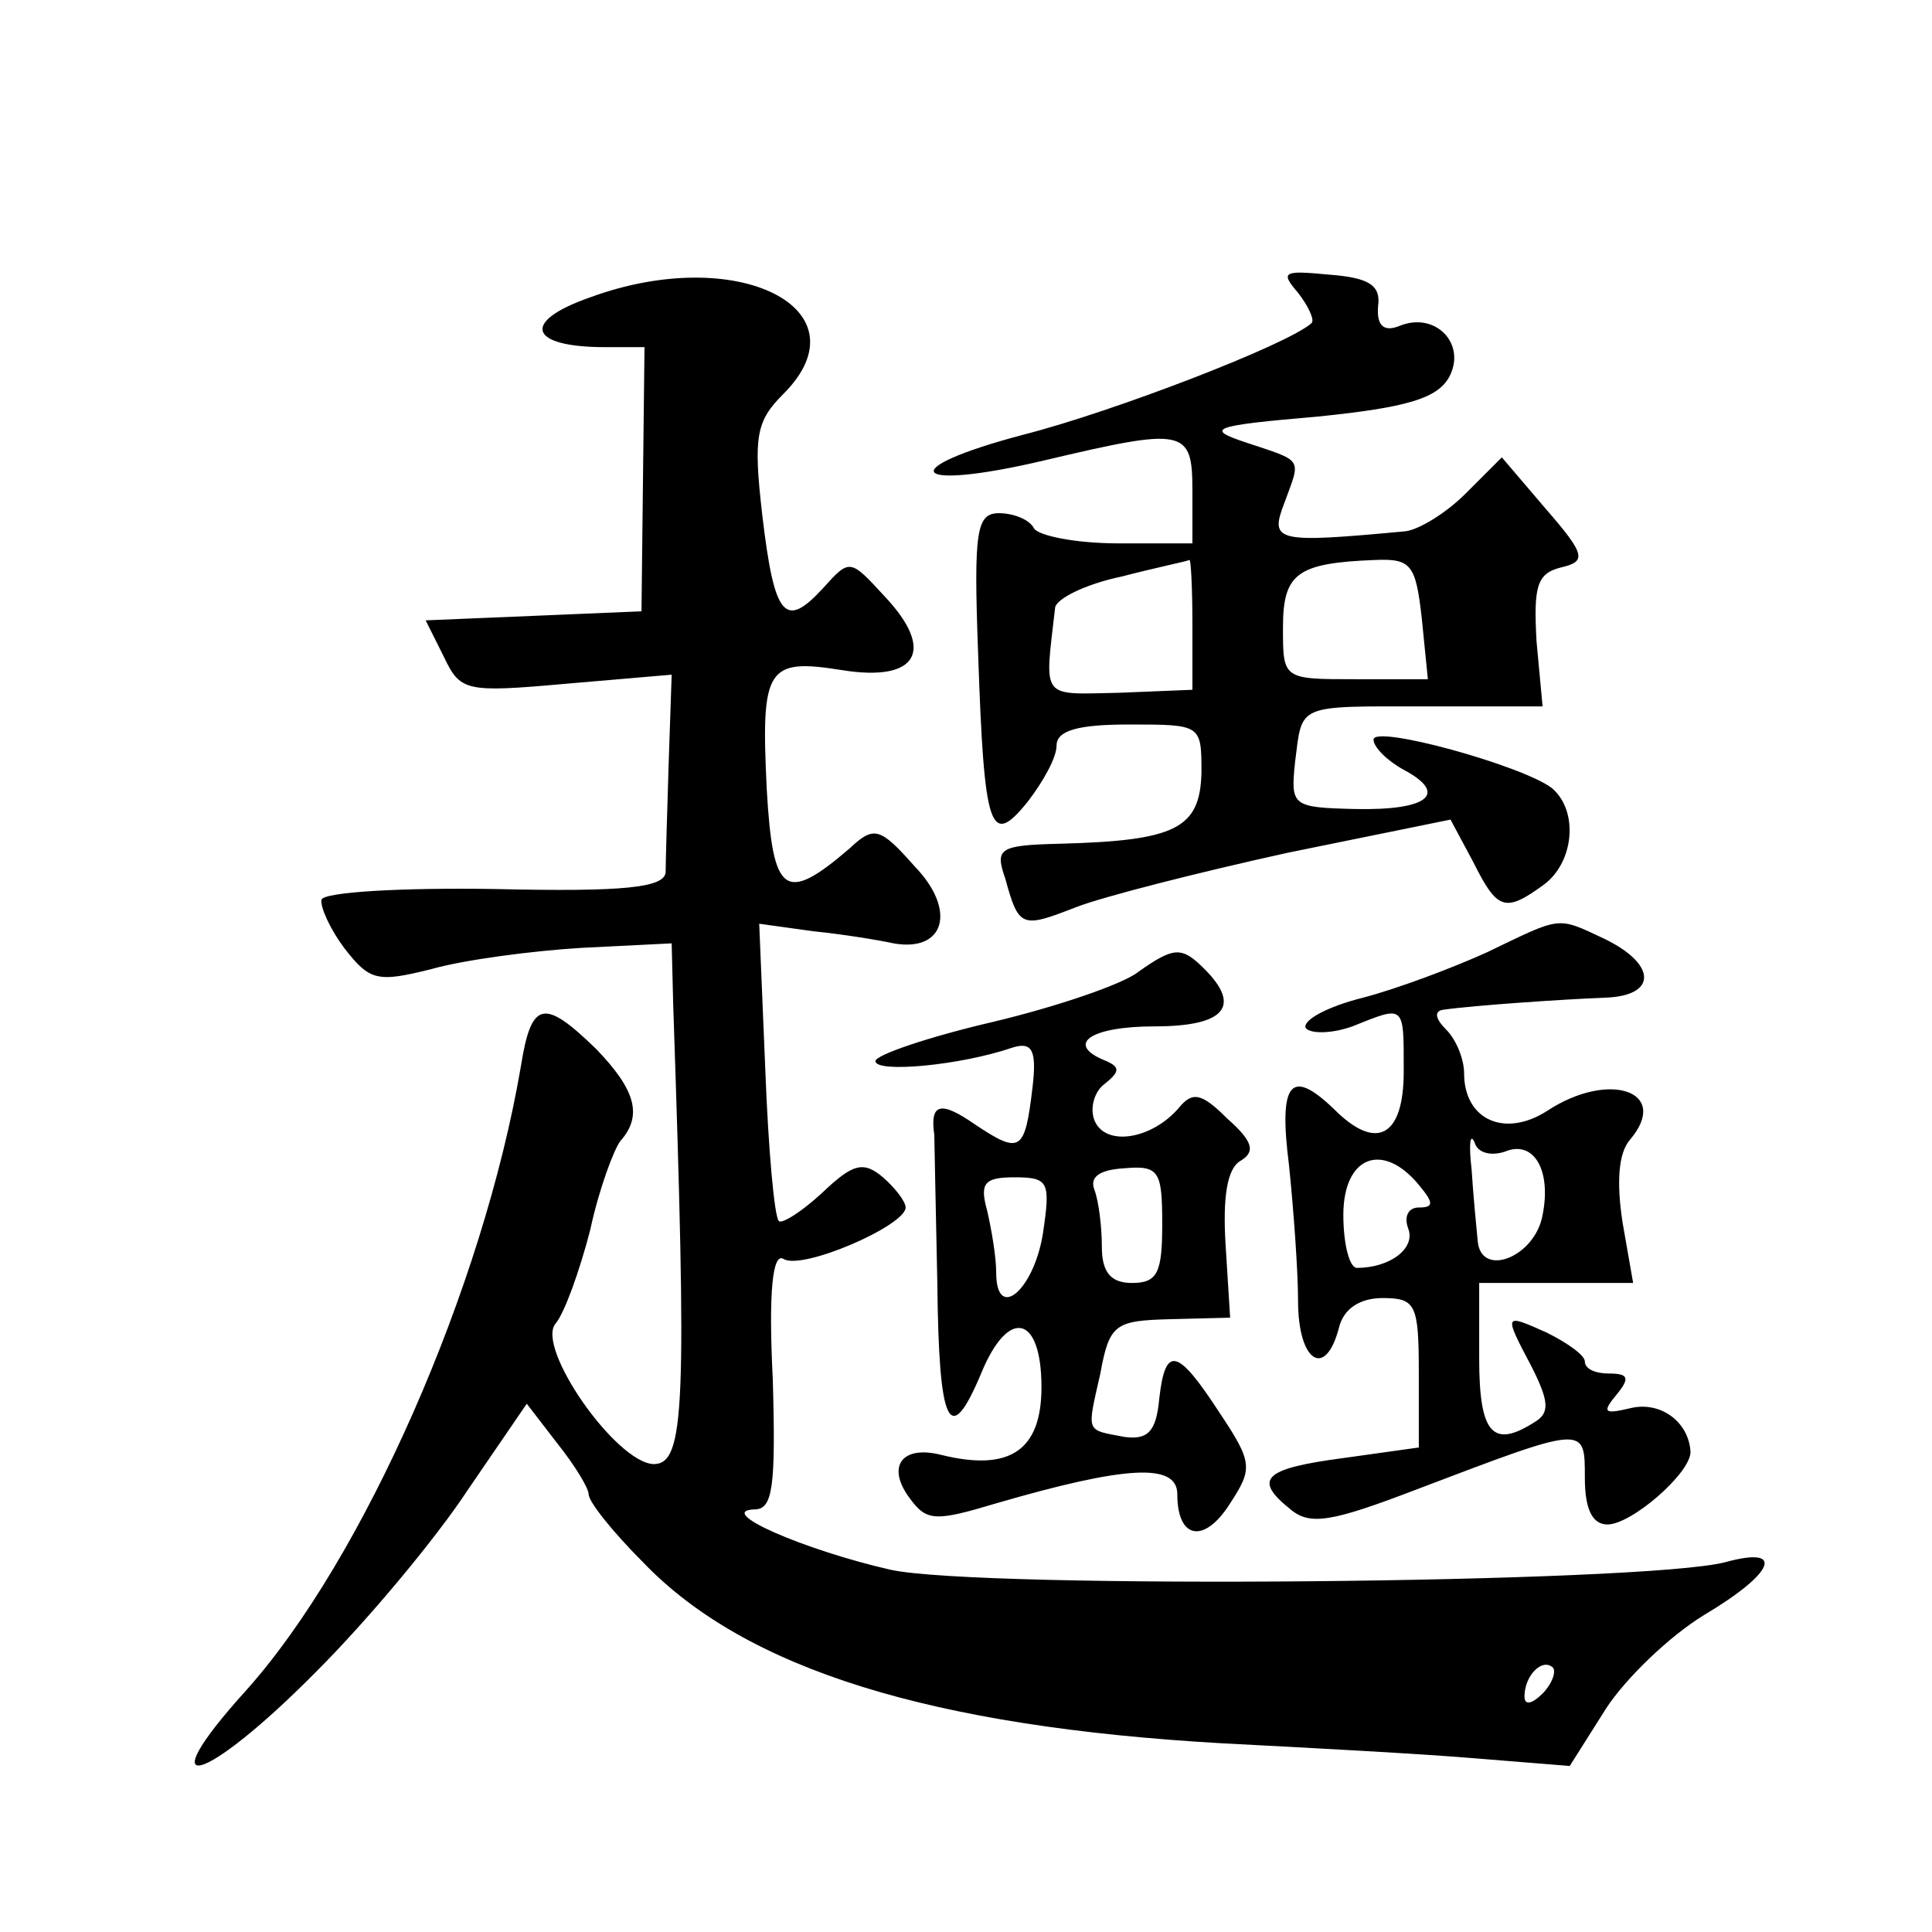 <?xml version="1.0" standalone="no"?>
<!DOCTYPE svg PUBLIC "-//W3C//DTD SVG 20010904//EN"
 "http://www.w3.org/TR/2001/REC-SVG-20010904/DTD/svg10.dtd">
<svg version="1.0" xmlns="http://www.w3.org/2000/svg"
 width="128pt" height="128pt" viewBox="0 0 128 128"
 preserveAspectRatio="xMidYMid meet">
<g transform="translate(0,128) scale(0.1,-0.1)"
fill="#0" stroke="none">
<path d="M391 1083 c-46 -16 -41 -33 10 -33 l26 0 -1 -87 -1 -88 -71 -3 -72 -3
12 -24 c11 -23 14 -24 81 -18 l70 6 -2 -59 c-1 -33 -2 -65 -2 -72 -1 -10 -27 -13
-113 -11 -62 1 -113 -2 -115 -7 -1 -5 6 -20 15 -32 17 -22 22 -23 58 -14 21 6 66
12 99 14 l60 3 1 -40 c9 -267 8 -305 -13 -305 -25 1 -78 77 -65 93 6 7 16 35 23
62 6 28 16 54 20 59 15 17 10 34 -16 61 -35 34 -43 32 -50 -12 -25 -146 -104 -326
-182 -413 -66 -73 -28 -63 47 13 34 34 79 88 100 120 l39 57 20 -26 c12 -15 21
-30 21 -34 0 -5 16 -25 36 -45 68 -71 191 -109 384 -120 58 -3 133 -7 168 -10 l62
-5 24 38 c13 20 42 48 65 62 47 28 54 46 14 35 -54 -14 -494 -18 -553 -5 -57 13
-117 39 -90 40 12 0 14 15 12 86 -3 59 0 84 7 80 12 -8 81 22 81 34 0 4 -7 13 -15
20 -13 11 -20 9 -40 -10 -14 -13 -27 -21 -29 -19 -3 3 -7 48 -9 101 l-4 96 36 -5
c20 -2 44 -6 53 -8 34 -6 42 22 14 51 -23 26 -27 27 -43 12 -43 -37 -51 -31 -55
39 -4 81 0 87 50 79 50 -8 62 13 28 49 -23 25 -23 25 -41 5 -25 -27 -32 -19 -40
49 -6 52 -4 62 14 80 56 56 -30 100 -128 64z m631 -925 c-7 -7 -12 -8 -12 -2 0
14 12 26 19 19 2 -3 -1 -11 -7 -17z M860 1086 c7 -9 11 -18 9 -20 -15 -14 -132
-59 -191 -74 -87 -23 -75 -38 14 -17 93 22 98 21 98 -20 l0 -35 -49 0 c-28 0 -53
5 -56 10 -3 6 -14 10 -23 10 -15 0 -17 -11 -14 -92 4 -119 8 -130 33 -99 10 13
19 29 19 37 0 10 14 14 48 14 48 0 48 0 48 -32 -1 -37 -17 -45 -94 -47 -40 -1 -43
-3 -36 -23 9 -33 11 -33 47 -19 18 7 81 23 140 36 l108 22 15 -28 c16 -32 21 -34
47 -15 20 15 23 49 5 64 -20 15 -118 42 -118 32 0 -5 9 -14 20 -20 30 -16 16 -27
-32 -26 -42 1 -43 2 -40 31 5 39 0 37 87 37 l77 0 -4 43 c-2 36 0 45 16 49 17 4
17 8 -10 39 l-29 34 -24 -24 c-13 -13 -31 -24 -40 -25 -86 -8 -90 -7 -80 19 11
30 13 27 -26 40 -27 9 -22 11 48 17 59 6 79 12 87 26 12 22 -9 44 -33 34 -10 -4
-15 0 -14 13 2 14 -6 19 -32 21 -31 3 -33 2 -21 -12z m-70 -219 l0 -44 -49 -2 c-52
-1 -49 -5 -42 56 0 6 20 16 44 21 23 6 43 10 45 11 1 1 2 -19 2 -42z m152 3 l4
-40 -48 0 c-48 0 -48 0 -48 34 0 36 9 43 61 45 24 1 27 -3 31 -39z M985 649 c-22
-10 -59 -24 -82 -30 -24 -6 -40 -15 -38 -20 3 -4 17 -4 31 1 35 14 34 15 34 -30
0 -43 -18 -53 -46 -25 -29 28 -37 18 -30 -37 3 -29 6 -70 6 -90 0 -40 18 -52 27
-18 3 13 14 20 29 20 22 0 24 -4 24 -50 l0 -49 -50 -7 c-53 -7 -60 -14 -35 -34
13 -11 28 -8 83 13 113 43 112 43 112 8 0 -21 5 -31 15 -31 16 0 55 34 55 48 -1
20 -20 34 -40 29 -17 -4 -19 -3 -9 9 9 11 8 14 -5 14 -9 0 -16 3 -16 8 0 4 -11
12 -25 19 -29 13 -29 13 -10 -23 11 -22 12 -30 2 -36 -28 -18 -37 -8 -37 42 l0
50 51 0 51 0 -7 40 c-4 26 -3 46 5 55 27 32 -14 46 -55 19 -28 -18 -55 -6 -55 25
0 9 -5 22 -12 29 -7 7 -8 12 -2 13 21 3 81 7 107 8 35 1 35 22 0 39 -32 15 -28
15 -78 -9z m12 -132 c19 8 31 -12 25 -42 -5 -28 -41 -42 -43 -17 -1 10 -3 31 -4
47 -2 17 -1 25 2 18 2 -7 11 -9 20 -6z m-57 -22 c10 -12 10 -15 0 -15 -7 0 -10
-6 -7 -14 5 -13 -12 -26 -34 -26 -5 0 -9 16 -9 35 0 39 26 49 50 20z M754 636 c-10
-8 -54 -23 -96 -33 -43 -10 -78 -22 -78 -26 0 -8 56 -3 91 9 13 4 16 -2 13 -27
-5 -42 -8 -44 -38 -24 -23 16 -30 14 -27 -7 0 -4 1 -48 2 -98 1 -95 8 -110 29 -60
18 44 40 39 40 -9 0 -42 -21 -56 -66 -45 -27 7 -37 -8 -21 -29 11 -15 17 -15 57
-3 86 25 120 27 120 6 0 -30 18 -33 35 -6 15 23 15 27 -7 60 -28 43 -36 45 -40
9 -2 -22 -8 -27 -23 -25 -26 5 -25 2 -16 42 6 33 10 35 46 36 l40 1 -3 48 c-2 32
1 51 10 56 10 6 8 13 -9 28 -17 17 -23 18 -32 7 -18 -21 -49 -26 -56 -8 -3 8 0
19 7 24 10 8 10 11 1 15 -28 11 -11 23 32 23 46 0 58 13 33 38 -15 15 -20 15 -44
-2z m16 -167 c0 -32 -3 -39 -20 -39 -14 0 -20 7 -20 24 0 13 -2 30 -5 38 -3 8 3
13 20 14 23 2 25 -2 25 -37z m-79 -6 c-6 -38 -31 -59 -31 -26 0 10 -3 28 -6 41
-5 18 -2 22 18 22 23 0 24 -3 19 -37z"/>
</g>
</svg>

